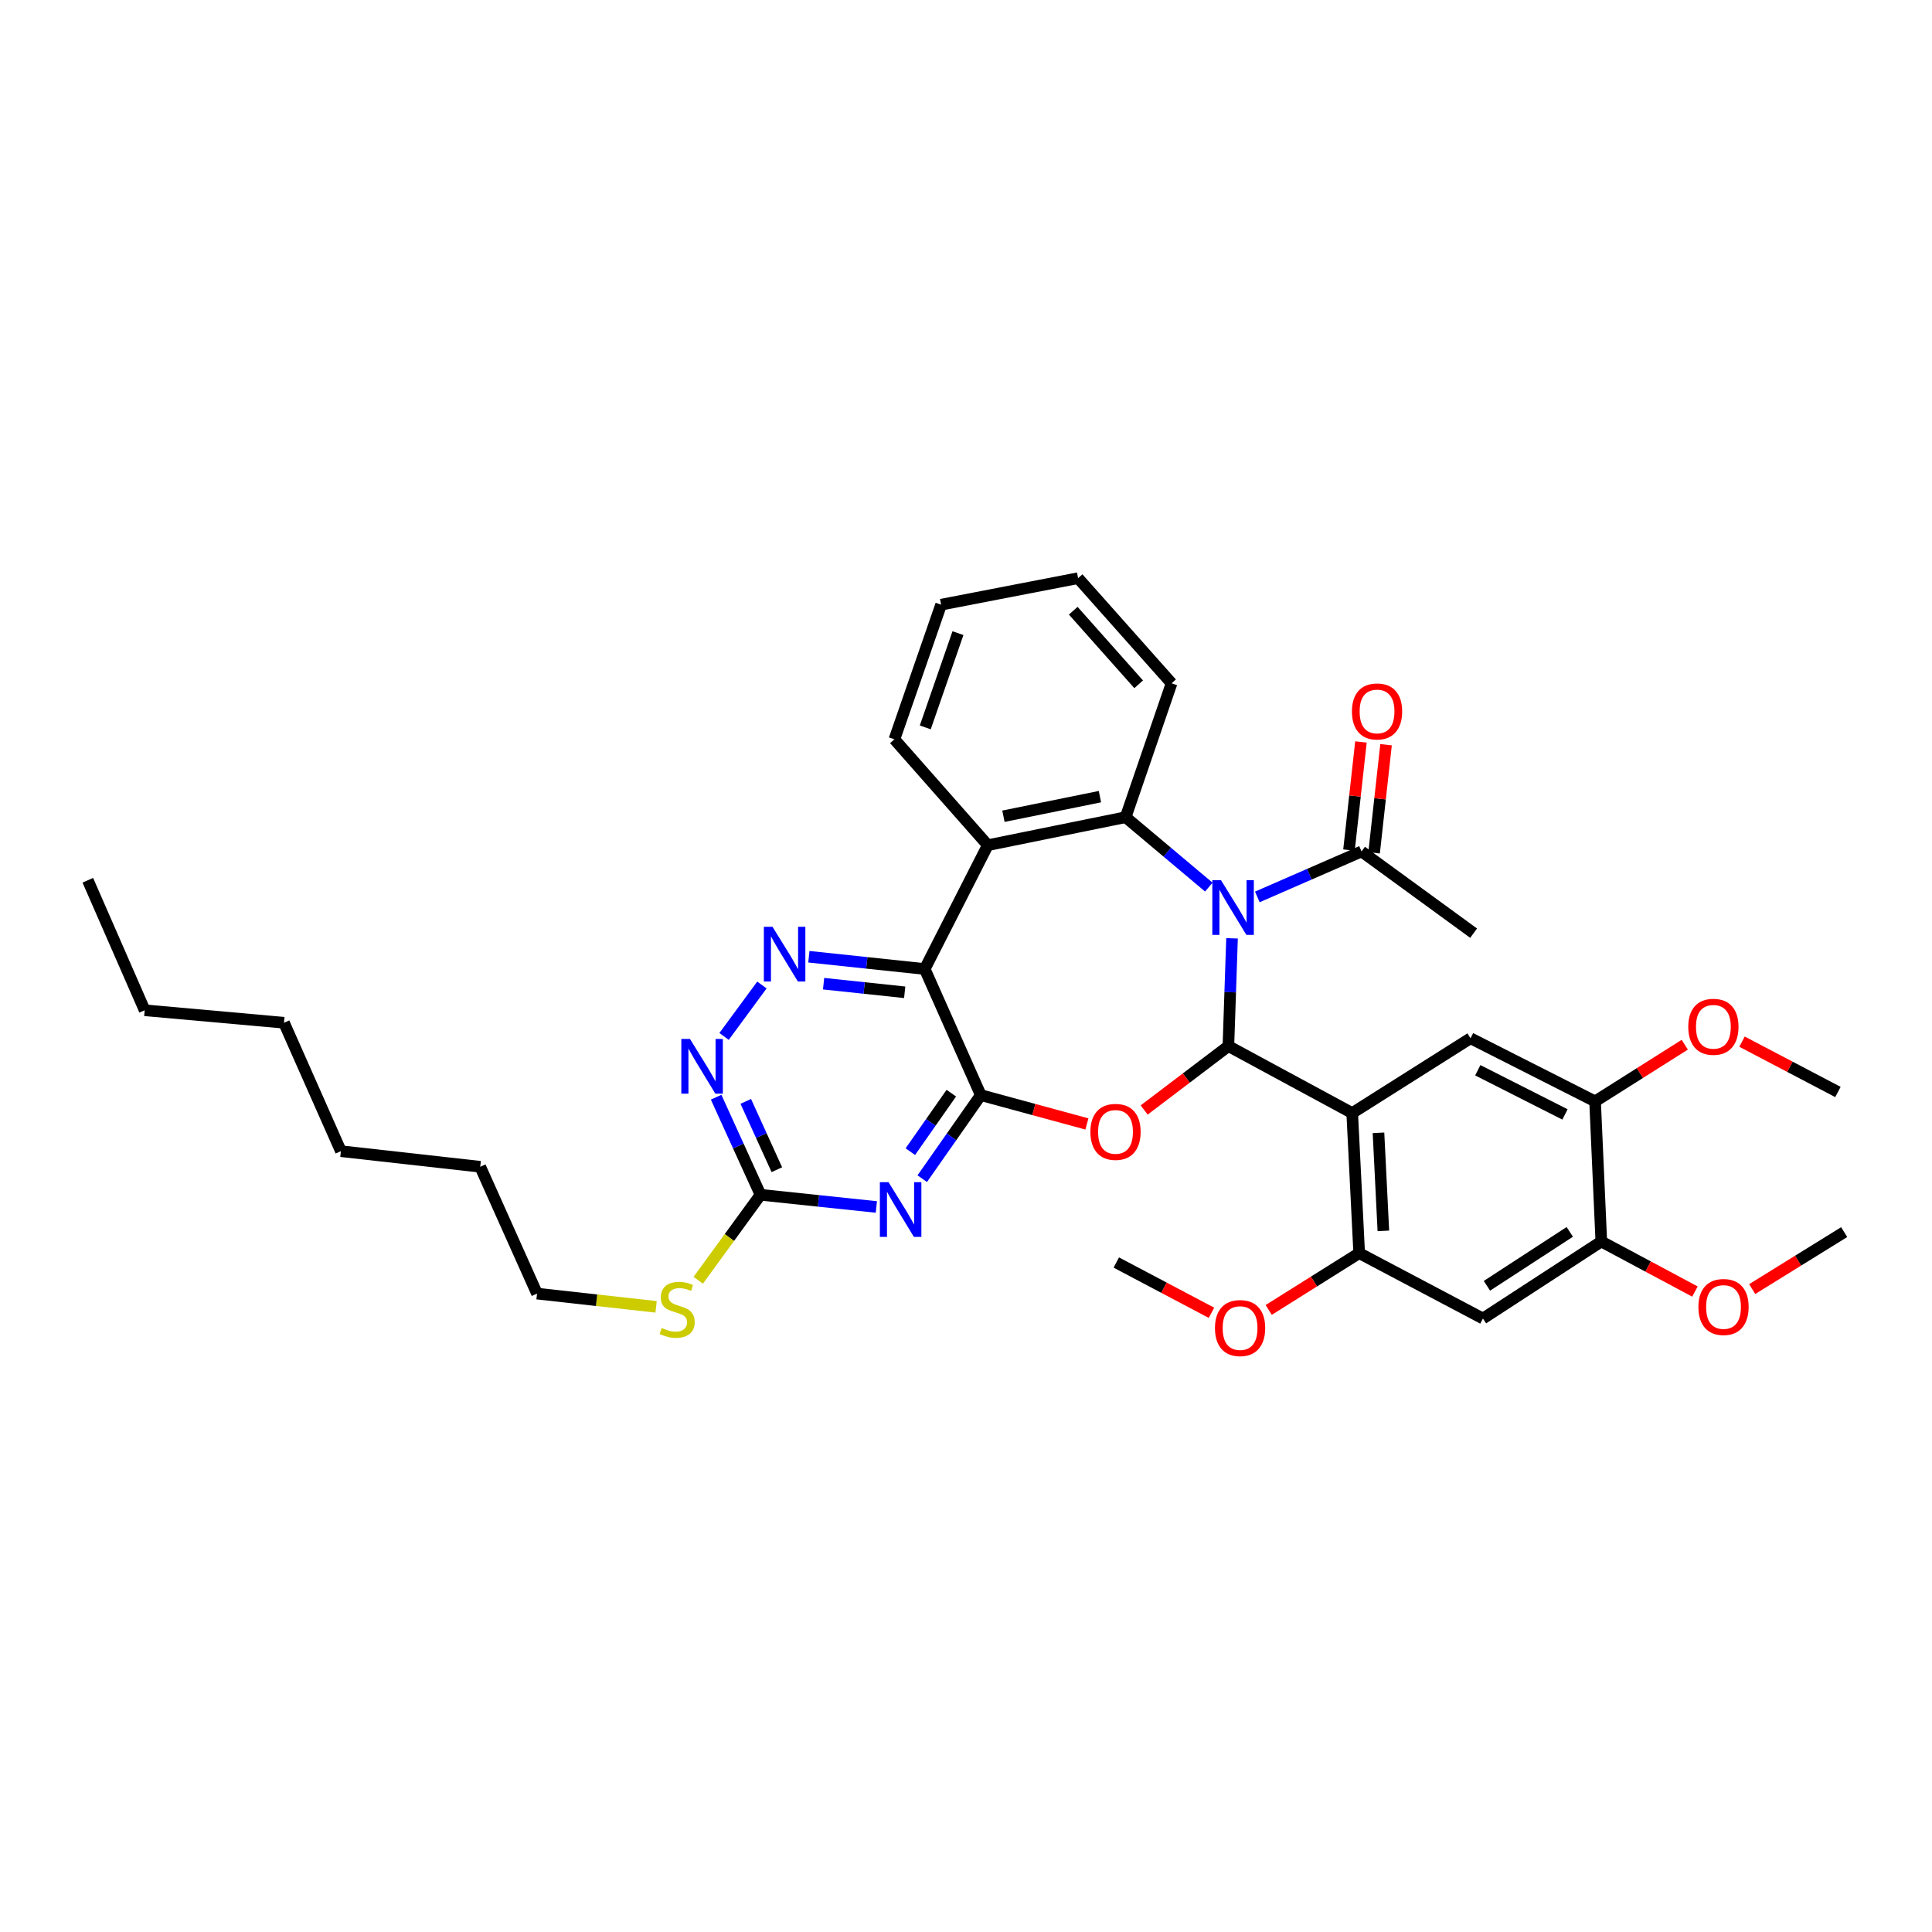 <?xml version='1.0' encoding='iso-8859-1'?>
<svg version='1.1' baseProfile='full'
              xmlns='http://www.w3.org/2000/svg'
                      xmlns:rdkit='http://www.rdkit.org/xml'
                      xmlns:xlink='http://www.w3.org/1999/xlink'
                  xml:space='preserve'
width='1000px' height='1000px' viewBox='0 0 1000 1000'>
<!-- END OF HEADER -->
<rect style='opacity:1.0;fill:#FFFFFF;stroke:none' width='1000' height='1000' x='0' y='0'> </rect>
<path class='bond-0' d='M 637.699,485.677 L 636.756,513.568' style='fill:none;fill-rule:evenodd;stroke:#0000FF;stroke-width:6px;stroke-linecap:butt;stroke-linejoin:miter;stroke-opacity:1' />
<path class='bond-0' d='M 636.756,513.568 L 635.812,541.46' style='fill:none;fill-rule:evenodd;stroke:#000000;stroke-width:6px;stroke-linecap:butt;stroke-linejoin:miter;stroke-opacity:1' />
<path class='bond-5' d='M 625.682,459.168 L 604.153,441.073' style='fill:none;fill-rule:evenodd;stroke:#0000FF;stroke-width:6px;stroke-linecap:butt;stroke-linejoin:miter;stroke-opacity:1' />
<path class='bond-5' d='M 604.153,441.073 L 582.625,422.977' style='fill:none;fill-rule:evenodd;stroke:#000000;stroke-width:6px;stroke-linecap:butt;stroke-linejoin:miter;stroke-opacity:1' />
<path class='bond-12' d='M 650.792,464.244 L 677.762,452.475' style='fill:none;fill-rule:evenodd;stroke:#0000FF;stroke-width:6px;stroke-linecap:butt;stroke-linejoin:miter;stroke-opacity:1' />
<path class='bond-12' d='M 677.762,452.475 L 704.732,440.706' style='fill:none;fill-rule:evenodd;stroke:#000000;stroke-width:6px;stroke-linecap:butt;stroke-linejoin:miter;stroke-opacity:1' />
<path class='bond-2' d='M 635.812,541.46 L 614.017,557.993' style='fill:none;fill-rule:evenodd;stroke:#000000;stroke-width:6px;stroke-linecap:butt;stroke-linejoin:miter;stroke-opacity:1' />
<path class='bond-2' d='M 614.017,557.993 L 592.221,574.527' style='fill:none;fill-rule:evenodd;stroke:#FF0000;stroke-width:6px;stroke-linecap:butt;stroke-linejoin:miter;stroke-opacity:1' />
<path class='bond-4' d='M 635.812,541.46 L 699.902,576.119' style='fill:none;fill-rule:evenodd;stroke:#000000;stroke-width:6px;stroke-linecap:butt;stroke-linejoin:miter;stroke-opacity:1' />
<path class='bond-1' d='M 507.655,566.83 L 535.118,574.293' style='fill:none;fill-rule:evenodd;stroke:#000000;stroke-width:6px;stroke-linecap:butt;stroke-linejoin:miter;stroke-opacity:1' />
<path class='bond-1' d='M 535.118,574.293 L 562.582,581.755' style='fill:none;fill-rule:evenodd;stroke:#FF0000;stroke-width:6px;stroke-linecap:butt;stroke-linejoin:miter;stroke-opacity:1' />
<path class='bond-6' d='M 507.655,566.83 L 492.503,588.454' style='fill:none;fill-rule:evenodd;stroke:#000000;stroke-width:6px;stroke-linecap:butt;stroke-linejoin:miter;stroke-opacity:1' />
<path class='bond-6' d='M 492.503,588.454 L 477.35,610.078' style='fill:none;fill-rule:evenodd;stroke:#0000FF;stroke-width:6px;stroke-linecap:butt;stroke-linejoin:miter;stroke-opacity:1' />
<path class='bond-6' d='M 492.403,565.814 L 481.796,580.951' style='fill:none;fill-rule:evenodd;stroke:#000000;stroke-width:6px;stroke-linecap:butt;stroke-linejoin:miter;stroke-opacity:1' />
<path class='bond-6' d='M 481.796,580.951 L 471.189,596.088' style='fill:none;fill-rule:evenodd;stroke:#0000FF;stroke-width:6px;stroke-linecap:butt;stroke-linejoin:miter;stroke-opacity:1' />
<path class='bond-36' d='M 507.655,566.83 L 478.639,501.556' style='fill:none;fill-rule:evenodd;stroke:#000000;stroke-width:6px;stroke-linecap:butt;stroke-linejoin:miter;stroke-opacity:1' />
<path class='bond-3' d='M 478.639,501.556 L 511.28,437.467' style='fill:none;fill-rule:evenodd;stroke:#000000;stroke-width:6px;stroke-linecap:butt;stroke-linejoin:miter;stroke-opacity:1' />
<path class='bond-8' d='M 478.639,501.556 L 448.656,498.38' style='fill:none;fill-rule:evenodd;stroke:#000000;stroke-width:6px;stroke-linecap:butt;stroke-linejoin:miter;stroke-opacity:1' />
<path class='bond-8' d='M 448.656,498.38 L 418.674,495.203' style='fill:none;fill-rule:evenodd;stroke:#0000FF;stroke-width:6px;stroke-linecap:butt;stroke-linejoin:miter;stroke-opacity:1' />
<path class='bond-8' d='M 468.267,513.604 L 447.279,511.38' style='fill:none;fill-rule:evenodd;stroke:#000000;stroke-width:6px;stroke-linecap:butt;stroke-linejoin:miter;stroke-opacity:1' />
<path class='bond-8' d='M 447.279,511.38 L 426.291,509.157' style='fill:none;fill-rule:evenodd;stroke:#0000FF;stroke-width:6px;stroke-linecap:butt;stroke-linejoin:miter;stroke-opacity:1' />
<path class='bond-10' d='M 699.902,576.119 L 703.512,648.619' style='fill:none;fill-rule:evenodd;stroke:#000000;stroke-width:6px;stroke-linecap:butt;stroke-linejoin:miter;stroke-opacity:1' />
<path class='bond-10' d='M 713.501,586.344 L 716.027,637.094' style='fill:none;fill-rule:evenodd;stroke:#000000;stroke-width:6px;stroke-linecap:butt;stroke-linejoin:miter;stroke-opacity:1' />
<path class='bond-11' d='M 699.902,576.119 L 761.137,537.4' style='fill:none;fill-rule:evenodd;stroke:#000000;stroke-width:6px;stroke-linecap:butt;stroke-linejoin:miter;stroke-opacity:1' />
<path class='bond-7' d='M 582.625,422.977 L 511.28,437.467' style='fill:none;fill-rule:evenodd;stroke:#000000;stroke-width:6px;stroke-linecap:butt;stroke-linejoin:miter;stroke-opacity:1' />
<path class='bond-7' d='M 569.321,412.339 L 519.379,422.481' style='fill:none;fill-rule:evenodd;stroke:#000000;stroke-width:6px;stroke-linecap:butt;stroke-linejoin:miter;stroke-opacity:1' />
<path class='bond-20' d='M 582.625,422.977 L 606.404,353.673' style='fill:none;fill-rule:evenodd;stroke:#000000;stroke-width:6px;stroke-linecap:butt;stroke-linejoin:miter;stroke-opacity:1' />
<path class='bond-9' d='M 453.598,624.724 L 423.619,621.572' style='fill:none;fill-rule:evenodd;stroke:#0000FF;stroke-width:6px;stroke-linecap:butt;stroke-linejoin:miter;stroke-opacity:1' />
<path class='bond-9' d='M 423.619,621.572 L 393.639,618.419' style='fill:none;fill-rule:evenodd;stroke:#000000;stroke-width:6px;stroke-linecap:butt;stroke-linejoin:miter;stroke-opacity:1' />
<path class='bond-21' d='M 511.28,437.467 L 462.944,382.667' style='fill:none;fill-rule:evenodd;stroke:#000000;stroke-width:6px;stroke-linecap:butt;stroke-linejoin:miter;stroke-opacity:1' />
<path class='bond-13' d='M 394.366,509.834 L 374.776,536.459' style='fill:none;fill-rule:evenodd;stroke:#0000FF;stroke-width:6px;stroke-linecap:butt;stroke-linejoin:miter;stroke-opacity:1' />
<path class='bond-18' d='M 393.639,618.419 L 377.524,640.539' style='fill:none;fill-rule:evenodd;stroke:#000000;stroke-width:6px;stroke-linecap:butt;stroke-linejoin:miter;stroke-opacity:1' />
<path class='bond-18' d='M 377.524,640.539 L 361.408,662.658' style='fill:none;fill-rule:evenodd;stroke:#CCCC00;stroke-width:6px;stroke-linecap:butt;stroke-linejoin:miter;stroke-opacity:1' />
<path class='bond-38' d='M 393.639,618.419 L 382.153,593.166' style='fill:none;fill-rule:evenodd;stroke:#000000;stroke-width:6px;stroke-linecap:butt;stroke-linejoin:miter;stroke-opacity:1' />
<path class='bond-38' d='M 382.153,593.166 L 370.667,567.912' style='fill:none;fill-rule:evenodd;stroke:#0000FF;stroke-width:6px;stroke-linecap:butt;stroke-linejoin:miter;stroke-opacity:1' />
<path class='bond-38' d='M 402.094,605.43 L 394.054,587.753' style='fill:none;fill-rule:evenodd;stroke:#000000;stroke-width:6px;stroke-linecap:butt;stroke-linejoin:miter;stroke-opacity:1' />
<path class='bond-38' d='M 394.054,587.753 L 386.013,570.075' style='fill:none;fill-rule:evenodd;stroke:#0000FF;stroke-width:6px;stroke-linecap:butt;stroke-linejoin:miter;stroke-opacity:1' />
<path class='bond-14' d='M 703.512,648.619 L 767.572,682.465' style='fill:none;fill-rule:evenodd;stroke:#000000;stroke-width:6px;stroke-linecap:butt;stroke-linejoin:miter;stroke-opacity:1' />
<path class='bond-19' d='M 703.512,648.619 L 680.097,663.32' style='fill:none;fill-rule:evenodd;stroke:#000000;stroke-width:6px;stroke-linecap:butt;stroke-linejoin:miter;stroke-opacity:1' />
<path class='bond-19' d='M 680.097,663.32 L 656.682,678.02' style='fill:none;fill-rule:evenodd;stroke:#FF0000;stroke-width:6px;stroke-linecap:butt;stroke-linejoin:miter;stroke-opacity:1' />
<path class='bond-15' d='M 761.137,537.4 L 825.611,570.069' style='fill:none;fill-rule:evenodd;stroke:#000000;stroke-width:6px;stroke-linecap:butt;stroke-linejoin:miter;stroke-opacity:1' />
<path class='bond-15' d='M 764.899,553.962 L 810.031,576.83' style='fill:none;fill-rule:evenodd;stroke:#000000;stroke-width:6px;stroke-linecap:butt;stroke-linejoin:miter;stroke-opacity:1' />
<path class='bond-17' d='M 711.229,441.425 L 714.324,413.445' style='fill:none;fill-rule:evenodd;stroke:#000000;stroke-width:6px;stroke-linecap:butt;stroke-linejoin:miter;stroke-opacity:1' />
<path class='bond-17' d='M 714.324,413.445 L 717.42,385.466' style='fill:none;fill-rule:evenodd;stroke:#FF0000;stroke-width:6px;stroke-linecap:butt;stroke-linejoin:miter;stroke-opacity:1' />
<path class='bond-17' d='M 698.235,439.987 L 701.33,412.008' style='fill:none;fill-rule:evenodd;stroke:#000000;stroke-width:6px;stroke-linecap:butt;stroke-linejoin:miter;stroke-opacity:1' />
<path class='bond-17' d='M 701.33,412.008 L 704.426,384.028' style='fill:none;fill-rule:evenodd;stroke:#FF0000;stroke-width:6px;stroke-linecap:butt;stroke-linejoin:miter;stroke-opacity:1' />
<path class='bond-24' d='M 704.732,440.706 L 762.742,483.006' style='fill:none;fill-rule:evenodd;stroke:#000000;stroke-width:6px;stroke-linecap:butt;stroke-linejoin:miter;stroke-opacity:1' />
<path class='bond-39' d='M 767.572,682.465 L 828.836,642.598' style='fill:none;fill-rule:evenodd;stroke:#000000;stroke-width:6px;stroke-linecap:butt;stroke-linejoin:miter;stroke-opacity:1' />
<path class='bond-39' d='M 769.631,665.527 L 812.516,637.62' style='fill:none;fill-rule:evenodd;stroke:#000000;stroke-width:6px;stroke-linecap:butt;stroke-linejoin:miter;stroke-opacity:1' />
<path class='bond-16' d='M 825.611,570.069 L 828.836,642.598' style='fill:none;fill-rule:evenodd;stroke:#000000;stroke-width:6px;stroke-linecap:butt;stroke-linejoin:miter;stroke-opacity:1' />
<path class='bond-22' d='M 825.611,570.069 L 848.823,555.405' style='fill:none;fill-rule:evenodd;stroke:#000000;stroke-width:6px;stroke-linecap:butt;stroke-linejoin:miter;stroke-opacity:1' />
<path class='bond-22' d='M 848.823,555.405 L 872.036,540.742' style='fill:none;fill-rule:evenodd;stroke:#FF0000;stroke-width:6px;stroke-linecap:butt;stroke-linejoin:miter;stroke-opacity:1' />
<path class='bond-23' d='M 828.836,642.598 L 853.067,655.552' style='fill:none;fill-rule:evenodd;stroke:#000000;stroke-width:6px;stroke-linecap:butt;stroke-linejoin:miter;stroke-opacity:1' />
<path class='bond-23' d='M 853.067,655.552 L 877.297,668.506' style='fill:none;fill-rule:evenodd;stroke:#FF0000;stroke-width:6px;stroke-linecap:butt;stroke-linejoin:miter;stroke-opacity:1' />
<path class='bond-25' d='M 339.592,676.422 L 308.78,672.994' style='fill:none;fill-rule:evenodd;stroke:#CCCC00;stroke-width:6px;stroke-linecap:butt;stroke-linejoin:miter;stroke-opacity:1' />
<path class='bond-25' d='M 308.78,672.994 L 277.968,669.566' style='fill:none;fill-rule:evenodd;stroke:#000000;stroke-width:6px;stroke-linecap:butt;stroke-linejoin:miter;stroke-opacity:1' />
<path class='bond-26' d='M 627.051,679.499 L 602.423,666.489' style='fill:none;fill-rule:evenodd;stroke:#FF0000;stroke-width:6px;stroke-linecap:butt;stroke-linejoin:miter;stroke-opacity:1' />
<path class='bond-26' d='M 602.423,666.489 L 577.795,653.478' style='fill:none;fill-rule:evenodd;stroke:#000000;stroke-width:6px;stroke-linecap:butt;stroke-linejoin:miter;stroke-opacity:1' />
<path class='bond-31' d='M 606.404,353.673 L 558.025,299.258' style='fill:none;fill-rule:evenodd;stroke:#000000;stroke-width:6px;stroke-linecap:butt;stroke-linejoin:miter;stroke-opacity:1' />
<path class='bond-31' d='M 589.377,354.197 L 555.511,316.107' style='fill:none;fill-rule:evenodd;stroke:#000000;stroke-width:6px;stroke-linecap:butt;stroke-linejoin:miter;stroke-opacity:1' />
<path class='bond-37' d='M 462.944,382.667 L 487.115,312.978' style='fill:none;fill-rule:evenodd;stroke:#000000;stroke-width:6px;stroke-linecap:butt;stroke-linejoin:miter;stroke-opacity:1' />
<path class='bond-37' d='M 478.921,376.498 L 495.841,327.715' style='fill:none;fill-rule:evenodd;stroke:#000000;stroke-width:6px;stroke-linecap:butt;stroke-linejoin:miter;stroke-opacity:1' />
<path class='bond-28' d='M 901.666,539.162 L 926.486,552.186' style='fill:none;fill-rule:evenodd;stroke:#FF0000;stroke-width:6px;stroke-linecap:butt;stroke-linejoin:miter;stroke-opacity:1' />
<path class='bond-28' d='M 926.486,552.186 L 951.306,565.21' style='fill:none;fill-rule:evenodd;stroke:#000000;stroke-width:6px;stroke-linecap:butt;stroke-linejoin:miter;stroke-opacity:1' />
<path class='bond-27' d='M 906.927,667.227 L 930.736,652.483' style='fill:none;fill-rule:evenodd;stroke:#FF0000;stroke-width:6px;stroke-linecap:butt;stroke-linejoin:miter;stroke-opacity:1' />
<path class='bond-27' d='M 930.736,652.483 L 954.545,637.739' style='fill:none;fill-rule:evenodd;stroke:#000000;stroke-width:6px;stroke-linecap:butt;stroke-linejoin:miter;stroke-opacity:1' />
<path class='bond-29' d='M 277.968,669.566 L 248.567,603.915' style='fill:none;fill-rule:evenodd;stroke:#000000;stroke-width:6px;stroke-linecap:butt;stroke-linejoin:miter;stroke-opacity:1' />
<path class='bond-34' d='M 248.567,603.915 L 176.451,595.846' style='fill:none;fill-rule:evenodd;stroke:#000000;stroke-width:6px;stroke-linecap:butt;stroke-linejoin:miter;stroke-opacity:1' />
<path class='bond-30' d='M 74.885,522.91 L 147,529.374' style='fill:none;fill-rule:evenodd;stroke:#000000;stroke-width:6px;stroke-linecap:butt;stroke-linejoin:miter;stroke-opacity:1' />
<path class='bond-35' d='M 74.885,522.91 L 45.455,455.617' style='fill:none;fill-rule:evenodd;stroke:#000000;stroke-width:6px;stroke-linecap:butt;stroke-linejoin:miter;stroke-opacity:1' />
<path class='bond-32' d='M 558.025,299.258 L 487.115,312.978' style='fill:none;fill-rule:evenodd;stroke:#000000;stroke-width:6px;stroke-linecap:butt;stroke-linejoin:miter;stroke-opacity:1' />
<path class='bond-33' d='M 147,529.374 L 176.451,595.846' style='fill:none;fill-rule:evenodd;stroke:#000000;stroke-width:6px;stroke-linecap:butt;stroke-linejoin:miter;stroke-opacity:1' />
<path  class='atom-0' d='M 631.978 455.562
L 641.258 470.562
Q 642.178 472.042, 643.658 474.722
Q 645.138 477.402, 645.218 477.562
L 645.218 455.562
L 648.978 455.562
L 648.978 483.882
L 645.098 483.882
L 635.138 467.482
Q 633.978 465.562, 632.738 463.362
Q 631.538 461.162, 631.178 460.482
L 631.178 483.882
L 627.498 483.882
L 627.498 455.562
L 631.978 455.562
' fill='#0000FF'/>
<path  class='atom-3' d='M 564.388 585.859
Q 564.388 579.059, 567.748 575.259
Q 571.108 571.459, 577.388 571.459
Q 583.668 571.459, 587.028 575.259
Q 590.388 579.059, 590.388 585.859
Q 590.388 592.739, 586.988 596.659
Q 583.588 600.539, 577.388 600.539
Q 571.148 600.539, 567.748 596.659
Q 564.388 592.779, 564.388 585.859
M 577.388 597.339
Q 581.708 597.339, 584.028 594.459
Q 586.388 591.539, 586.388 585.859
Q 586.388 580.299, 584.028 577.499
Q 581.708 574.659, 577.388 574.659
Q 573.068 574.659, 570.708 577.459
Q 568.388 580.259, 568.388 585.859
Q 568.388 591.579, 570.708 594.459
Q 573.068 597.339, 577.388 597.339
' fill='#FF0000'/>
<path  class='atom-7' d='M 459.901 611.886
L 469.181 626.886
Q 470.101 628.366, 471.581 631.046
Q 473.061 633.726, 473.141 633.886
L 473.141 611.886
L 476.901 611.886
L 476.901 640.206
L 473.021 640.206
L 463.061 623.806
Q 461.901 621.886, 460.661 619.686
Q 459.461 617.486, 459.101 616.806
L 459.101 640.206
L 455.421 640.206
L 455.421 611.886
L 459.901 611.886
' fill='#0000FF'/>
<path  class='atom-9' d='M 399.85 479.712
L 409.13 494.712
Q 410.05 496.192, 411.53 498.872
Q 413.01 501.552, 413.09 501.712
L 413.09 479.712
L 416.85 479.712
L 416.85 508.032
L 412.97 508.032
L 403.01 491.632
Q 401.85 489.712, 400.61 487.512
Q 399.41 485.312, 399.05 484.632
L 399.05 508.032
L 395.37 508.032
L 395.37 479.712
L 399.85 479.712
' fill='#0000FF'/>
<path  class='atom-14' d='M 357.136 537.766
L 366.416 552.766
Q 367.336 554.246, 368.816 556.926
Q 370.296 559.606, 370.376 559.766
L 370.376 537.766
L 374.136 537.766
L 374.136 566.086
L 370.256 566.086
L 360.296 549.686
Q 359.136 547.766, 357.896 545.566
Q 356.696 543.366, 356.336 542.686
L 356.336 566.086
L 352.656 566.086
L 352.656 537.766
L 357.136 537.766
' fill='#0000FF'/>
<path  class='atom-18' d='M 699.757 368.243
Q 699.757 361.443, 703.117 357.643
Q 706.477 353.843, 712.757 353.843
Q 719.037 353.843, 722.397 357.643
Q 725.757 361.443, 725.757 368.243
Q 725.757 375.123, 722.357 379.043
Q 718.957 382.923, 712.757 382.923
Q 706.517 382.923, 703.117 379.043
Q 699.757 375.163, 699.757 368.243
M 712.757 379.723
Q 717.077 379.723, 719.397 376.843
Q 721.757 373.923, 721.757 368.243
Q 721.757 362.683, 719.397 359.883
Q 717.077 357.043, 712.757 357.043
Q 708.437 357.043, 706.077 359.843
Q 703.757 362.643, 703.757 368.243
Q 703.757 373.963, 706.077 376.843
Q 708.437 379.723, 712.757 379.723
' fill='#FF0000'/>
<path  class='atom-19' d='M 342.497 687.355
Q 342.817 687.475, 344.137 688.035
Q 345.457 688.595, 346.897 688.955
Q 348.377 689.275, 349.817 689.275
Q 352.497 689.275, 354.057 687.995
Q 355.617 686.675, 355.617 684.395
Q 355.617 682.835, 354.817 681.875
Q 354.057 680.915, 352.857 680.395
Q 351.657 679.875, 349.657 679.275
Q 347.137 678.515, 345.617 677.795
Q 344.137 677.075, 343.057 675.555
Q 342.017 674.035, 342.017 671.475
Q 342.017 667.915, 344.417 665.715
Q 346.857 663.515, 351.657 663.515
Q 354.937 663.515, 358.657 665.075
L 357.737 668.155
Q 354.337 666.755, 351.777 666.755
Q 349.017 666.755, 347.497 667.915
Q 345.977 669.035, 346.017 670.995
Q 346.017 672.515, 346.777 673.435
Q 347.577 674.355, 348.697 674.875
Q 349.857 675.395, 351.777 675.995
Q 354.337 676.795, 355.857 677.595
Q 357.377 678.395, 358.457 680.035
Q 359.577 681.635, 359.577 684.395
Q 359.577 688.315, 356.937 690.435
Q 354.337 692.515, 349.977 692.515
Q 347.457 692.515, 345.537 691.955
Q 343.657 691.435, 341.417 690.515
L 342.497 687.355
' fill='#CCCC00'/>
<path  class='atom-20' d='M 628.863 687.404
Q 628.863 680.604, 632.223 676.804
Q 635.583 673.004, 641.863 673.004
Q 648.143 673.004, 651.503 676.804
Q 654.863 680.604, 654.863 687.404
Q 654.863 694.284, 651.463 698.204
Q 648.063 702.084, 641.863 702.084
Q 635.623 702.084, 632.223 698.204
Q 628.863 694.324, 628.863 687.404
M 641.863 698.884
Q 646.183 698.884, 648.503 696.004
Q 650.863 693.084, 650.863 687.404
Q 650.863 681.844, 648.503 679.044
Q 646.183 676.204, 641.863 676.204
Q 637.543 676.204, 635.183 679.004
Q 632.863 681.804, 632.863 687.404
Q 632.863 693.124, 635.183 696.004
Q 637.543 698.884, 641.863 698.884
' fill='#FF0000'/>
<path  class='atom-23' d='M 873.846 531.466
Q 873.846 524.666, 877.206 520.866
Q 880.566 517.066, 886.846 517.066
Q 893.126 517.066, 896.486 520.866
Q 899.846 524.666, 899.846 531.466
Q 899.846 538.346, 896.446 542.266
Q 893.046 546.146, 886.846 546.146
Q 880.606 546.146, 877.206 542.266
Q 873.846 538.386, 873.846 531.466
M 886.846 542.946
Q 891.166 542.946, 893.486 540.066
Q 895.846 537.146, 895.846 531.466
Q 895.846 525.906, 893.486 523.106
Q 891.166 520.266, 886.846 520.266
Q 882.526 520.266, 880.166 523.066
Q 877.846 525.866, 877.846 531.466
Q 877.846 537.186, 880.166 540.066
Q 882.526 542.946, 886.846 542.946
' fill='#FF0000'/>
<path  class='atom-24' d='M 879.09 676.495
Q 879.09 669.695, 882.45 665.895
Q 885.81 662.095, 892.09 662.095
Q 898.37 662.095, 901.73 665.895
Q 905.09 669.695, 905.09 676.495
Q 905.09 683.375, 901.69 687.295
Q 898.29 691.175, 892.09 691.175
Q 885.85 691.175, 882.45 687.295
Q 879.09 683.415, 879.09 676.495
M 892.09 687.975
Q 896.41 687.975, 898.73 685.095
Q 901.09 682.175, 901.09 676.495
Q 901.09 670.935, 898.73 668.135
Q 896.41 665.295, 892.09 665.295
Q 887.77 665.295, 885.41 668.095
Q 883.09 670.895, 883.09 676.495
Q 883.09 682.215, 885.41 685.095
Q 887.77 687.975, 892.09 687.975
' fill='#FF0000'/>
</svg>
